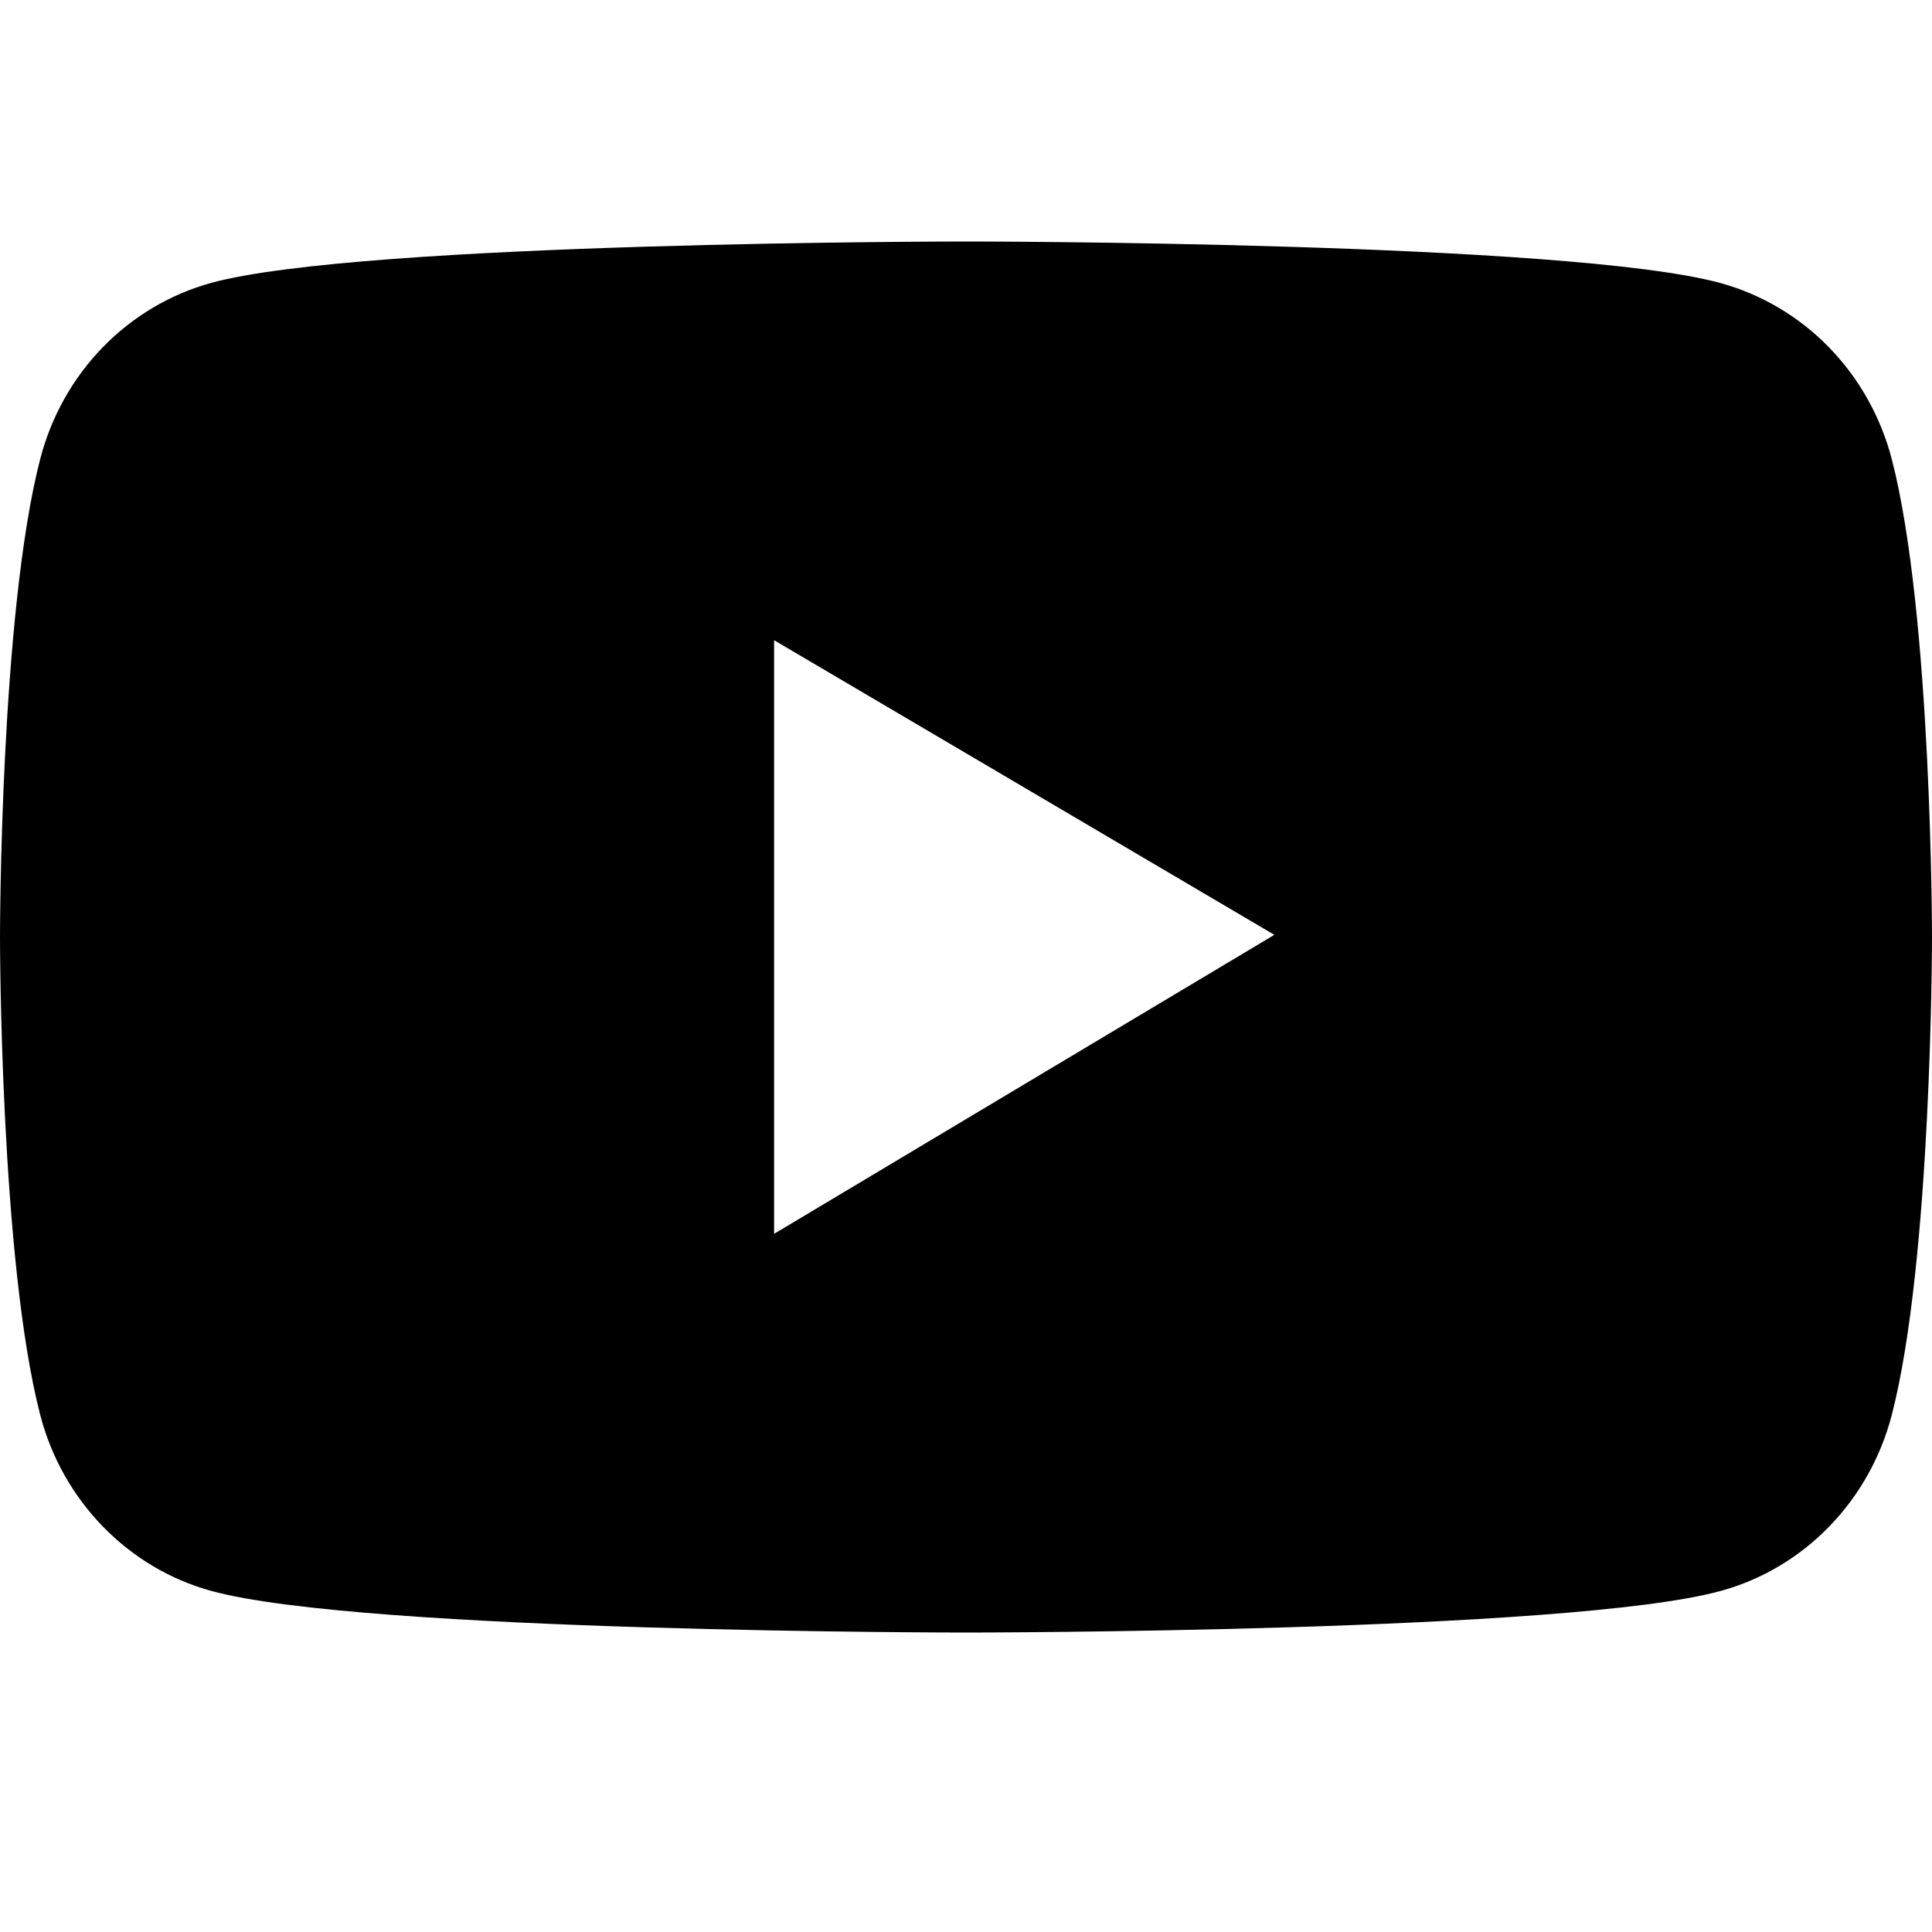 <svg width="30" height="30" viewBox="0 0 30 30" fill="none" xmlns="http://www.w3.org/2000/svg">
<path d="M29.374 7.124C29.203 6.471 28.868 5.875 28.403 5.396C27.938 4.918 27.358 4.573 26.722 4.397C24.382 3.75 15 3.75 15 3.75C15 3.75 5.618 3.75 3.278 4.393C2.642 4.569 2.062 4.913 1.596 5.392C1.131 5.871 0.796 6.467 0.626 7.121C-1.27724e-07 9.528 0 14.55 0 14.55C0 14.55 -1.27724e-07 19.572 0.626 21.976C0.971 23.303 1.989 24.349 3.278 24.703C5.618 25.35 15 25.35 15 25.35C15 25.35 24.382 25.35 26.722 24.703C28.015 24.349 29.029 23.303 29.374 21.976C30 19.572 30 14.55 30 14.55C30 14.55 30 9.528 29.374 7.124ZM12.02 19.159V9.941L19.788 14.516L12.02 19.159Z" fill="black"/>
</svg>
